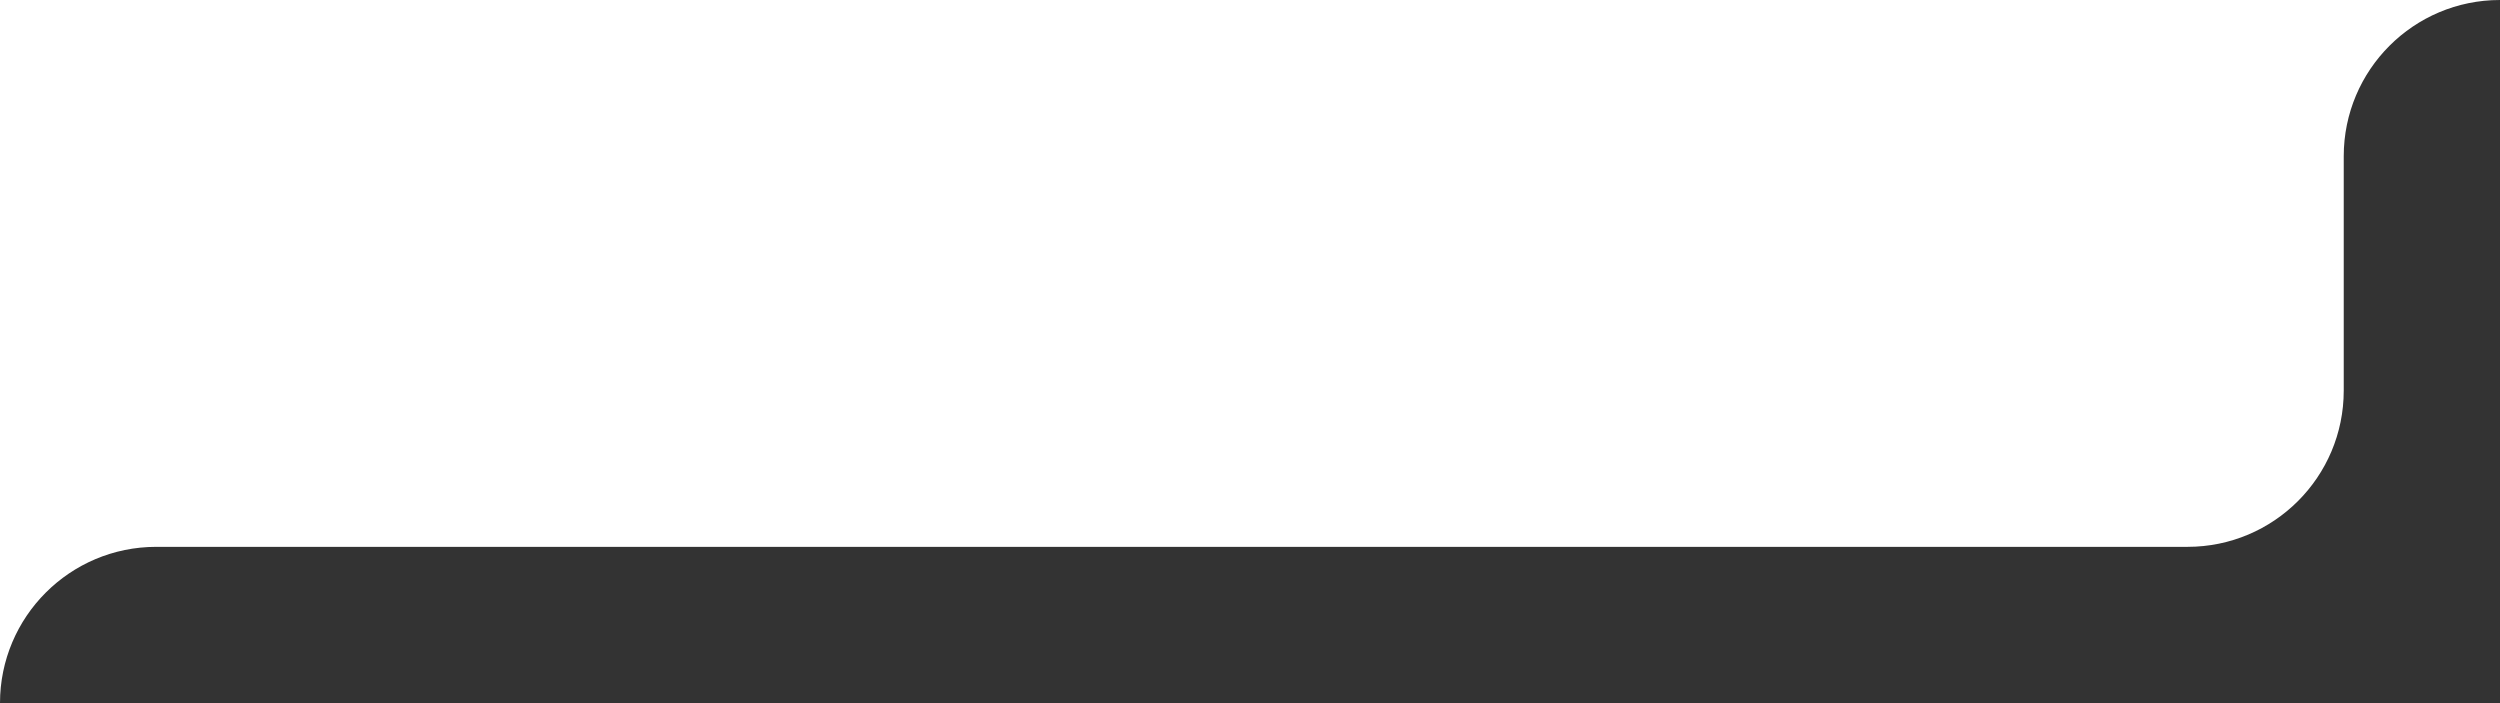 <?xml version="1.0" encoding="UTF-8"?> <svg xmlns="http://www.w3.org/2000/svg" width="320" height="90" viewBox="0 0 320 90" fill="none"><rect x="0" y="0" width="320" height="90" fill="#333333" stroke="none"/> <path fill-rule="evenodd" clip-rule="evenodd" d="M319.998 0H0V89.996C0 78.951 8.954 69.996 20 69.996H279.998C291.044 69.996 299.998 61.042 299.998 49.996V20C299.998 8.954 308.952 0 319.998 0Z" fill="white"></path> </svg> 